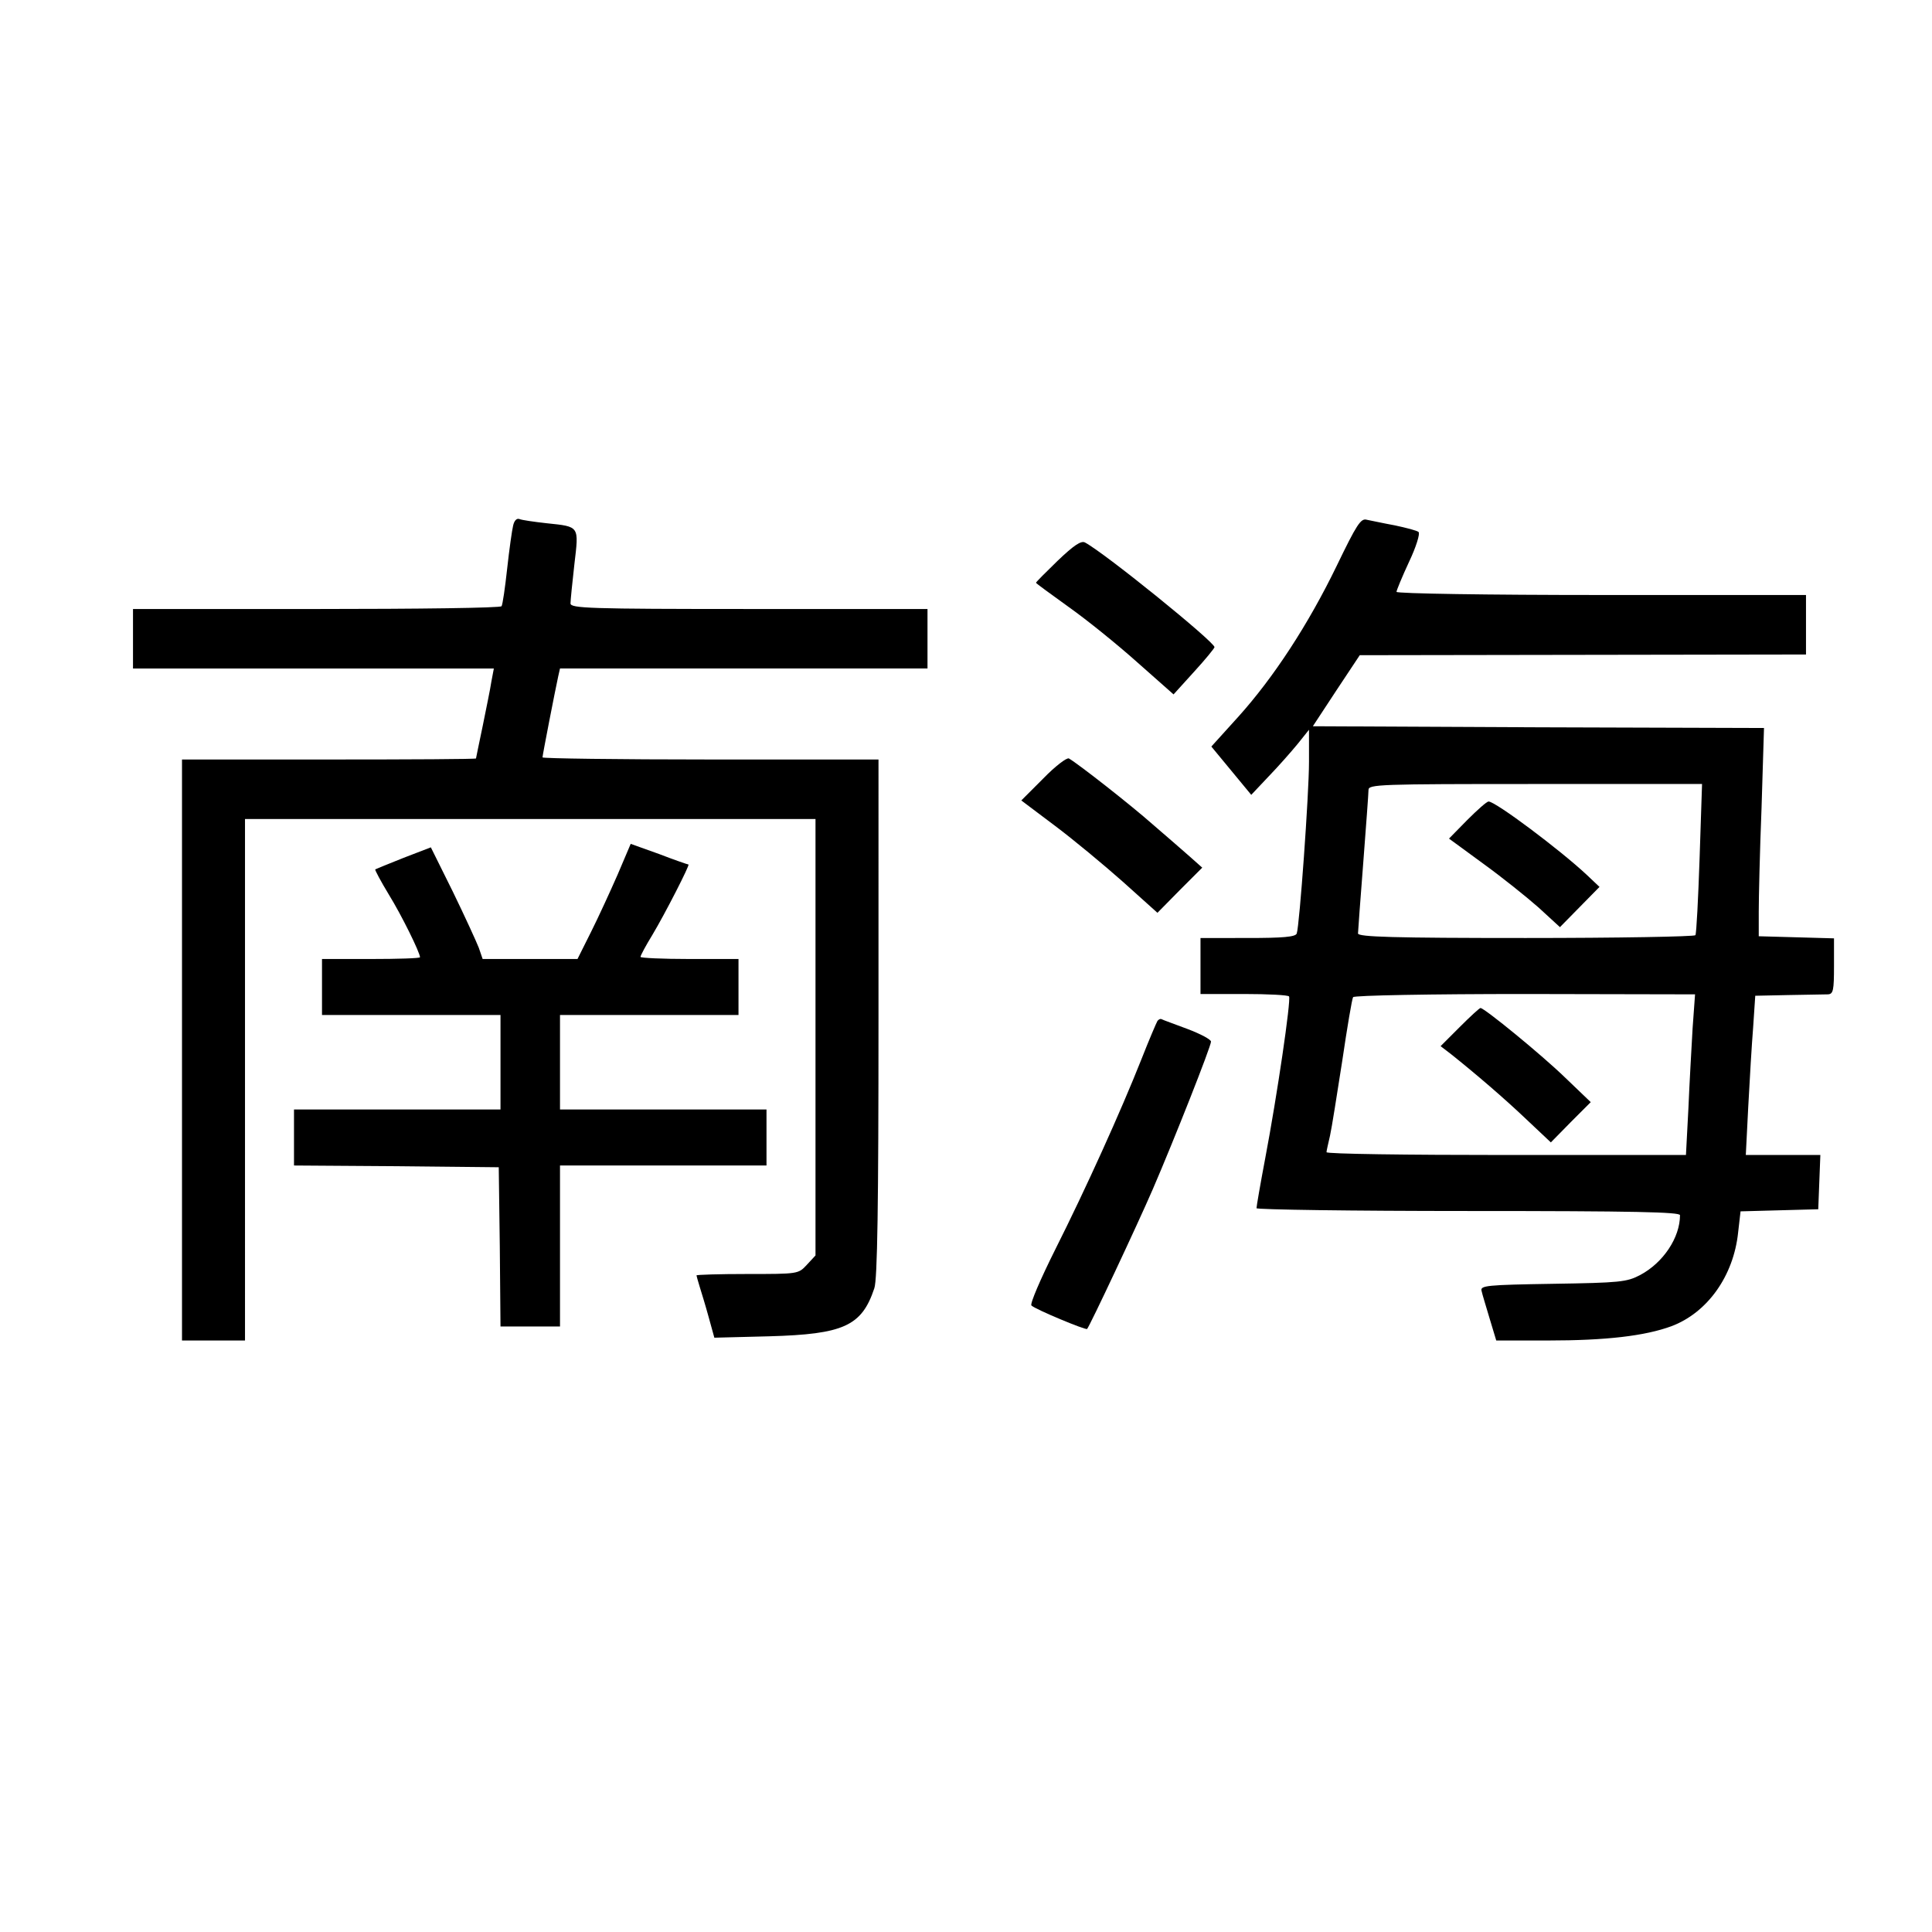 <svg xmlns="http://www.w3.org/2000/svg" version="1.0" width="736" height="736" viewBox="0 0 552 552"><path d="M146.6 150.2c-.3 1.2-1.1 6.8-1.7 12.3-.6 5.5-1.3 10.3-1.6 10.7-.2.5-24 .8-52.9.8H38v17h103.1l-.7 3.7c-.3 2.1-1.5 7.8-2.5 12.8-1 4.9-1.9 9-1.9 9.2 0 .2-18.9.3-42 .3H52v166h18V234h163V358.7l-2.5 2.7c-2.4 2.6-2.5 2.6-17 2.6-8 0-14.5.2-14.5.4 0 .1.4 1.6.9 3.2s1.7 5.5 2.6 8.8l1.6 5.8 15.7-.4c21.2-.6 26.4-2.9 30-13.7.9-2.4 1.2-24.1 1.2-77.2V217h-48c-26.4 0-48-.3-48-.6 0-.6 3.6-19.1 4.5-23.2l.5-2.2h105v-17h-51c-45.8 0-51-.2-51-1.6 0-.8.5-5.8 1.1-11.1 1.3-11.1 1.6-10.8-7.9-11.8-3.6-.4-7.1-.9-7.8-1.2-.8-.3-1.5.5-1.8 1.9zM381.9 161.7c-8.1 16.7-18 31.9-28.2 43.2l-7.6 8.4 5.7 6.9 5.7 6.9 5-5.3c2.8-2.9 6.5-7.1 8.3-9.3l3.2-4v9.2c0 9.1-2.7 46.7-3.5 49-.3 1-4 1.3-14 1.3H343v16h12.4c6.9 0 12.7.3 12.9.7.6 1-3.4 28.3-6.8 46.2-1.4 7.4-2.5 13.8-2.5 14.3 0 .4 27.2.8 60.5.8 47.7 0 60.5.3 60.5 1.2 0 6.4-4.8 13.6-11.4 17.1-3.8 2-5.8 2.2-24.9 2.5-18.9.3-20.8.5-20.4 2 .2 1 1.3 4.5 2.3 7.9l1.9 6.3h14.7c16.7 0 27.8-1.3 35.4-4.1 10.3-3.9 17.7-14.4 19-26.7l.7-6.1 11.1-.3 11.1-.3.3-7.8.3-7.7H498.8l.7-13.8c.4-7.5 1-17.8 1.4-22.7l.6-9 9.5-.2c5.2-.1 10.3-.2 11.3-.2 1.5-.1 1.7-1.2 1.7-8.1v-7.9l-10.7-.3-10.8-.3v-7c0-3.9.3-17.2.8-29.7l.7-22.8-64.4-.2-64.5-.3 6.7-10.2 6.7-10.1 63.8-.1 63.7-.1v-17h-58.5c-32.2 0-58.5-.4-58.5-.9 0-.4 1.6-4.3 3.6-8.6 2-4.2 3.2-8.1 2.7-8.5-.4-.4-3.5-1.2-6.8-1.9-3.3-.6-6.9-1.4-8-1.6-1.7-.5-2.9 1.4-8.6 13.2zm103.7 83.5c-.4 11.6-.9 21.5-1.2 22-.3.4-22.1.8-48.5.8-37.7 0-47.9-.3-47.9-1.3 0-.6.7-9.8 1.5-20.2.8-10.5 1.5-19.8 1.5-20.8 0-1.6 2.9-1.7 47.7-1.7h47.6l-.7 21.2zm-2 48.6c-.3 5.3-.9 15.7-1.2 22.9l-.7 13.3h-51.3c-28.3 0-51.4-.3-51.4-.8 0-.4.5-2.5 1-4.7s2-11.8 3.5-21.4c1.4-9.5 2.8-17.8 3.1-18.2.3-.5 22.4-.9 49.1-.9l48.6.1-.7 9.7z"/><path d="M419.2 234.3l-5.2 5.3 9.7 7.1c5.4 3.9 12.5 9.6 15.9 12.6l6.1 5.6 5.6-5.7 5.7-5.8-3.7-3.5c-7.6-7.1-26-20.9-28-20.9-.5 0-3.2 2.4-6.1 5.3zM417 293.5l-5.4 5.4 3 2.3c6.9 5.5 15.2 12.6 21.6 18.7l6.9 6.5 5.7-5.8 5.7-5.7-7.2-6.9c-6.9-6.7-23.2-20-24.3-20-.3 0-3 2.5-6 5.5zM302.2 160.2c-3.4 3.3-6.2 6.1-6.2 6.3 0 .2 4.2 3.2 9.3 6.9 5.1 3.6 13.9 10.7 19.6 15.8l10.4 9.2 5.8-6.4c3.3-3.6 5.9-6.8 5.9-7.1 0-1.5-31.2-26.8-37-29.9-1.1-.6-3.2.8-7.8 5.2zM298.1 222.4l-6.3 6.3 9.7 7.3c5.2 3.9 14 11.2 19.4 16l9.8 8.8 6.4-6.5 6.4-6.4-3.6-3.2c-2-1.8-6.8-5.9-10.6-9.2-6.1-5.4-21-17.1-23.9-18.8-.6-.3-3.9 2.2-7.3 5.7zM176.5 249.8c-2.1 4.8-5.5 12.2-7.6 16.4L165 274h-27.1l-1.1-3.2c-.7-1.8-4-9-7.4-16l-6.3-12.7-7.8 3c-4.3 1.7-7.9 3.2-8.1 3.3-.1.2 1.6 3.4 3.9 7.2 3.7 6 8.9 16.6 8.9 17.9 0 .3-6.3.5-14 .5H92v16h51v27H84v16l29.3.2 29.2.3.3 22.7.2 22.8h17v-46h59v-16h-59v-27h51v-16h-14c-7.7 0-14-.3-14-.6 0-.4 1.5-3.2 3.4-6.3 3.6-6 10.8-20.1 10.3-20.1-.2 0-4-1.3-8.4-3l-8.1-2.9-3.7 8.7zM330.7 291.7c-.3.5-2.4 5.4-4.6 11-5.9 14.9-15.9 37-24.6 54.3-4.2 8.4-7.3 15.6-6.8 16 1.1 1.1 15.5 7.1 15.9 6.7.7-.7 14.3-29.6 18.8-40 6-13.9 16.6-40.7 16.6-42.1 0-.6-3-2.2-6.7-3.6s-7.1-2.6-7.4-2.8c-.4-.2-.9.1-1.2.5z"/></svg>